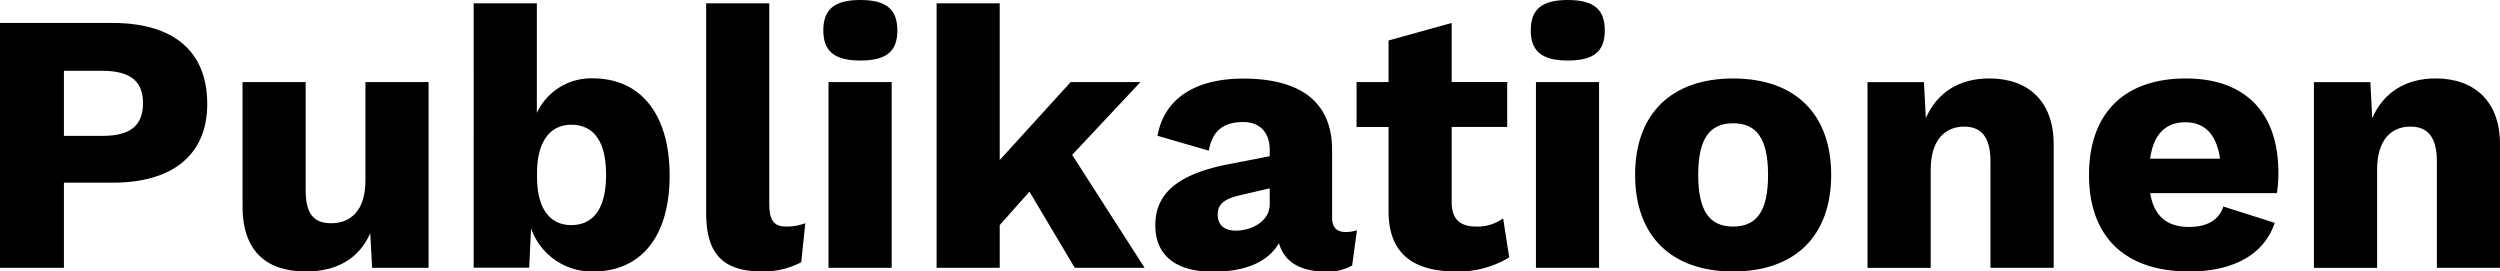 <svg xmlns="http://www.w3.org/2000/svg" viewBox="0 0 405.19 44"><title>publikationen</title><path d="M324.91,303.13c0,8.13-5.47,12.76-15.35,12.76h-7.88v13.79H291.32V290h18.24C319.44,290,324.91,294.58,324.91,303.13ZM314.5,303c0-3.49-2-5.24-6.56-5.24h-6.26v10.54h6.26C312.51,308.31,314.5,306.56,314.5,303Z" transform="translate(-291.32 -286.28)"/><path d="M360.78,299.58v30.1h-9.15l-.3-5.6c-1.86,4.21-5.53,6.2-10.41,6.2-6.14,0-10.29-3-10.29-10.59V299.58h10.23V317.1c0,4.09,1.5,5.36,4.15,5.36,3.19,0,5.54-2.11,5.54-6.93V299.58Z" transform="translate(-291.32 -286.28)"/><path d="M399.85,314.75c0,9.81-4.58,15.53-12.4,15.53a10.42,10.42,0,0,1-10.06-7l-.3,6.38h-9V286.82h10.24v17.76a9.7,9.7,0,0,1,9.09-5.6C395.15,299,399.85,304.76,399.85,314.75Zm-10.3-.12c0-5.66-2.16-8.13-5.65-8.13s-5.54,2.83-5.54,7.83v.6c0,5.18,2.1,7.83,5.54,7.83S389.55,320.29,389.55,314.63Z" transform="translate(-291.32 -286.28)"/><path d="M416,319.26c0,2.65.67,3.74,2.77,3.74a8.66,8.66,0,0,0,3.07-.54l-.66,6.32a13.18,13.18,0,0,1-6.26,1.5c-6.44,0-9.15-2.83-9.15-9.51V286.82H416Z" transform="translate(-291.32 -286.28)"/><path d="M424.76,291.21c0-3.43,1.81-4.93,6-4.93s6,1.5,6,4.93-1.81,4.88-6,4.88S424.76,294.58,424.76,291.21Zm11.08,38.47H425.6v-30.1h10.24Z" transform="translate(-291.32 -286.28)"/><path d="M458.17,317.34l-4.82,5.42v6.92H443.12V286.82h10.23v25.4l11.5-12.64h11.31l-11.07,11.8,11.74,18.3H465.51Z" transform="translate(-291.32 -286.28)"/><path d="M511.25,323.6l-.78,5.72a8.4,8.4,0,0,1-4.09,1c-4,0-6.86-1.38-7.77-4.63-1.68,2.89-5.17,4.63-10.71,4.63-6,0-9.33-2.65-9.33-7.52s3.19-8.19,11.74-9.88l6.8-1.32v-1.08c0-2.71-1.57-4.46-4.28-4.46-2.89,0-5,1.15-5.59,4.64l-8.31-2.41c1-5.72,5.72-9.27,13.9-9.27,9.27,0,14.39,3.79,14.39,11.56v10.95c0,1.57.72,2.35,2.17,2.35A5.83,5.83,0,0,0,511.25,323.6Zm-14.14-4.21V316.8l-4.88,1.14c-2.53.6-3.55,1.45-3.55,3.13s1.08,2.59,2.95,2.59C494.16,323.66,497.11,322.15,497.11,319.39Z" transform="translate(-291.32 -286.28)"/><path d="M535.93,328a16,16,0,0,1-8.49,2.29c-6.8,0-11-2.65-11.07-9.63V306.86h-5.18v-7.28h5.18v-6.74L526.6,290v9.57h9v7.28h-9V319c0,2.89,1.44,4,4,4a7,7,0,0,0,4.34-1.33Z" transform="translate(-291.32 -286.28)"/><path d="M539.42,291.21c0-3.43,1.8-4.93,6-4.93s6,1.5,6,4.93-1.81,4.88-6,4.88S539.42,294.58,539.42,291.21Zm11.07,38.47H540.26v-30.1h10.23Z" transform="translate(-291.32 -286.28)"/><path d="M588.11,314.63c0,9.87-5.84,15.65-15.89,15.65s-15.89-5.78-15.89-15.65S562.17,299,572.22,299,588.11,304.76,588.11,314.63Zm-21.55,0c0,5.9,1.87,8.37,5.66,8.37s5.66-2.47,5.66-8.37-1.87-8.37-5.66-8.37S566.56,308.73,566.56,314.63Z" transform="translate(-291.32 -286.28)"/><path d="M624.17,309.63v20.05H613.93V312.46c0-4.27-1.74-5.66-4.27-5.66-2.95,0-5.42,2-5.42,7v15.89H594v-30.1h9.15l.3,5.84c1.87-4.27,5.54-6.44,10.29-6.44C620,299,624.17,302.65,624.17,309.63Z" transform="translate(-291.32 -286.28)"/><path d="M660.34,317.58H639.81c.66,3.91,2.89,5.48,6.32,5.48,3,0,4.88-1.21,5.54-3.31L660,322.4c-1.75,5.23-6.86,7.88-13.85,7.88-10.53,0-16.25-5.72-16.25-15.65S635.54,299,645.59,299c9.81,0,15,5.72,15,15.23A19,19,0,0,1,660.34,317.58ZM639.81,312h11.32c-.54-3.85-2.41-5.9-5.6-5.9S640.35,308,639.81,312Z" transform="translate(-291.32 -286.28)"/><path d="M696.51,309.63v20.05H686.28V312.46c0-4.27-1.75-5.66-4.28-5.66-3,0-5.41,2-5.41,7v15.89H666.35v-30.1h9.15l.3,5.84c1.87-4.27,5.54-6.44,10.3-6.44C692.3,299,696.51,302.65,696.51,309.63Z" transform="translate(-291.32 -286.28)"/></svg>